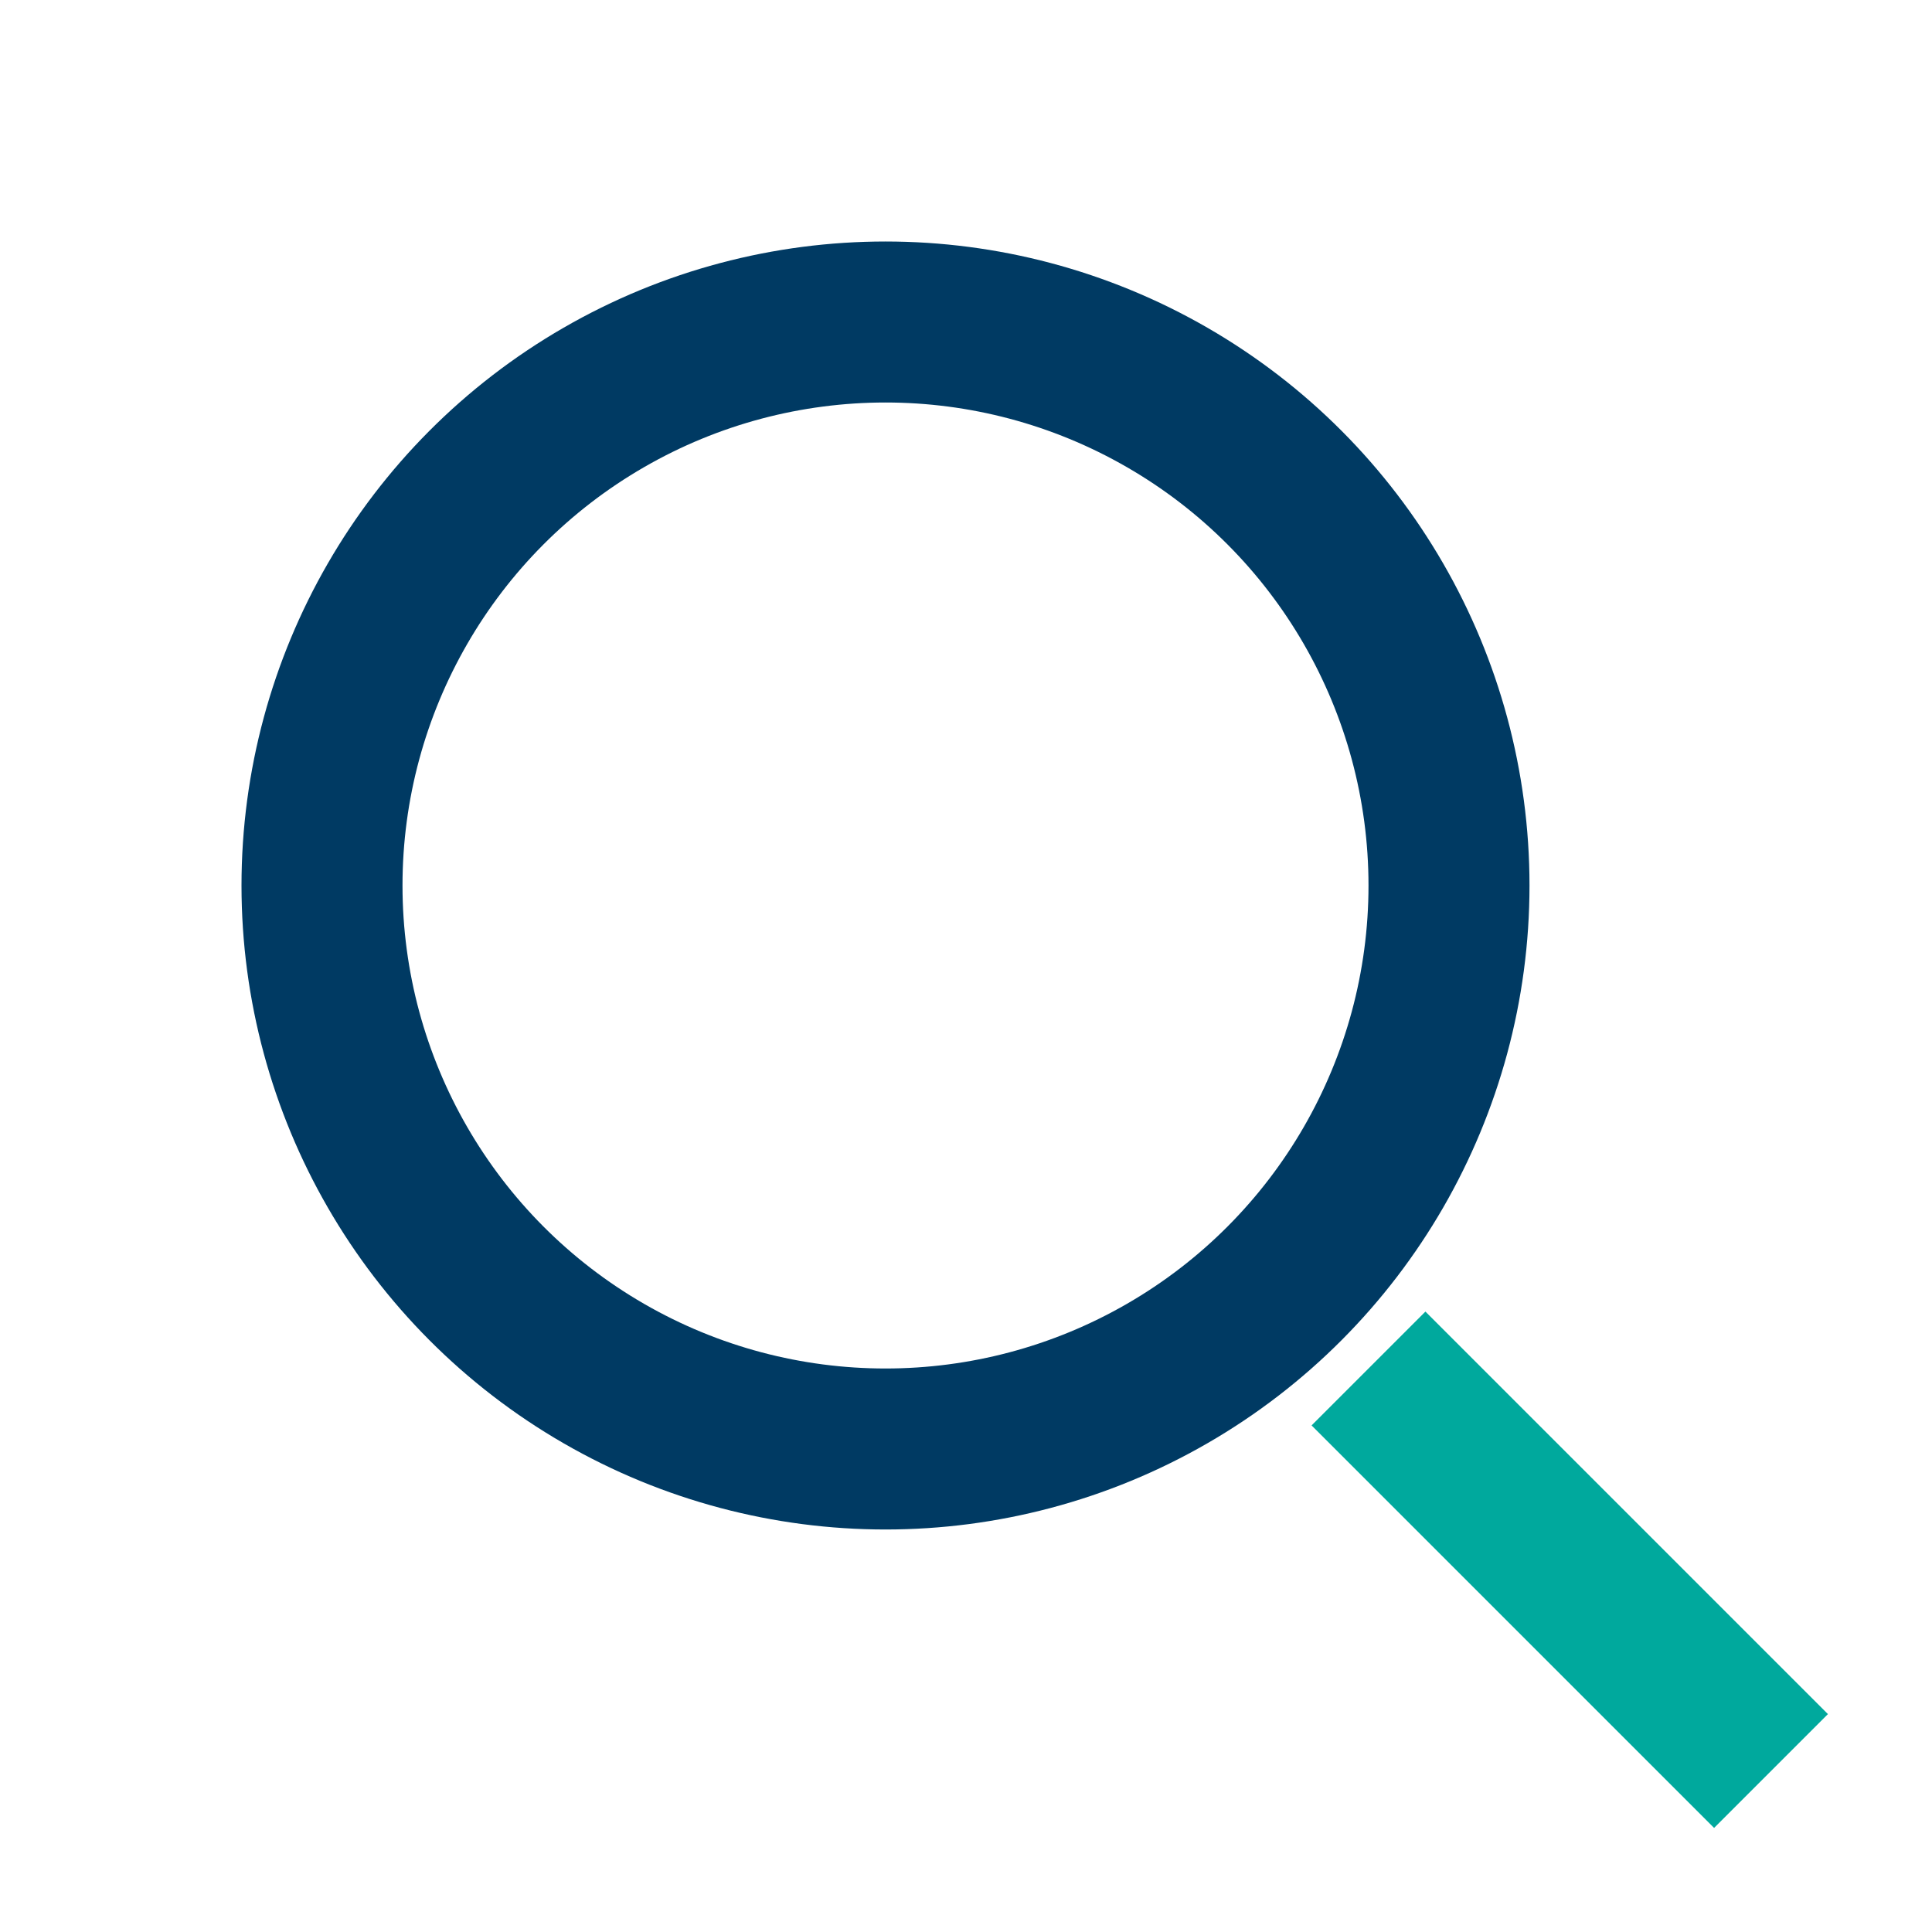 <?xml version="1.0" encoding="UTF-8"?>
<svg xmlns="http://www.w3.org/2000/svg" width="24" height="24" viewBox="0 0 24 24"><circle cx="11" cy="11" r="7" stroke="#003A63" stroke-width="2" fill="none"/><line x1="17" y1="17" x2="22" y2="22" stroke="#00A99D" stroke-width="2"/></svg>